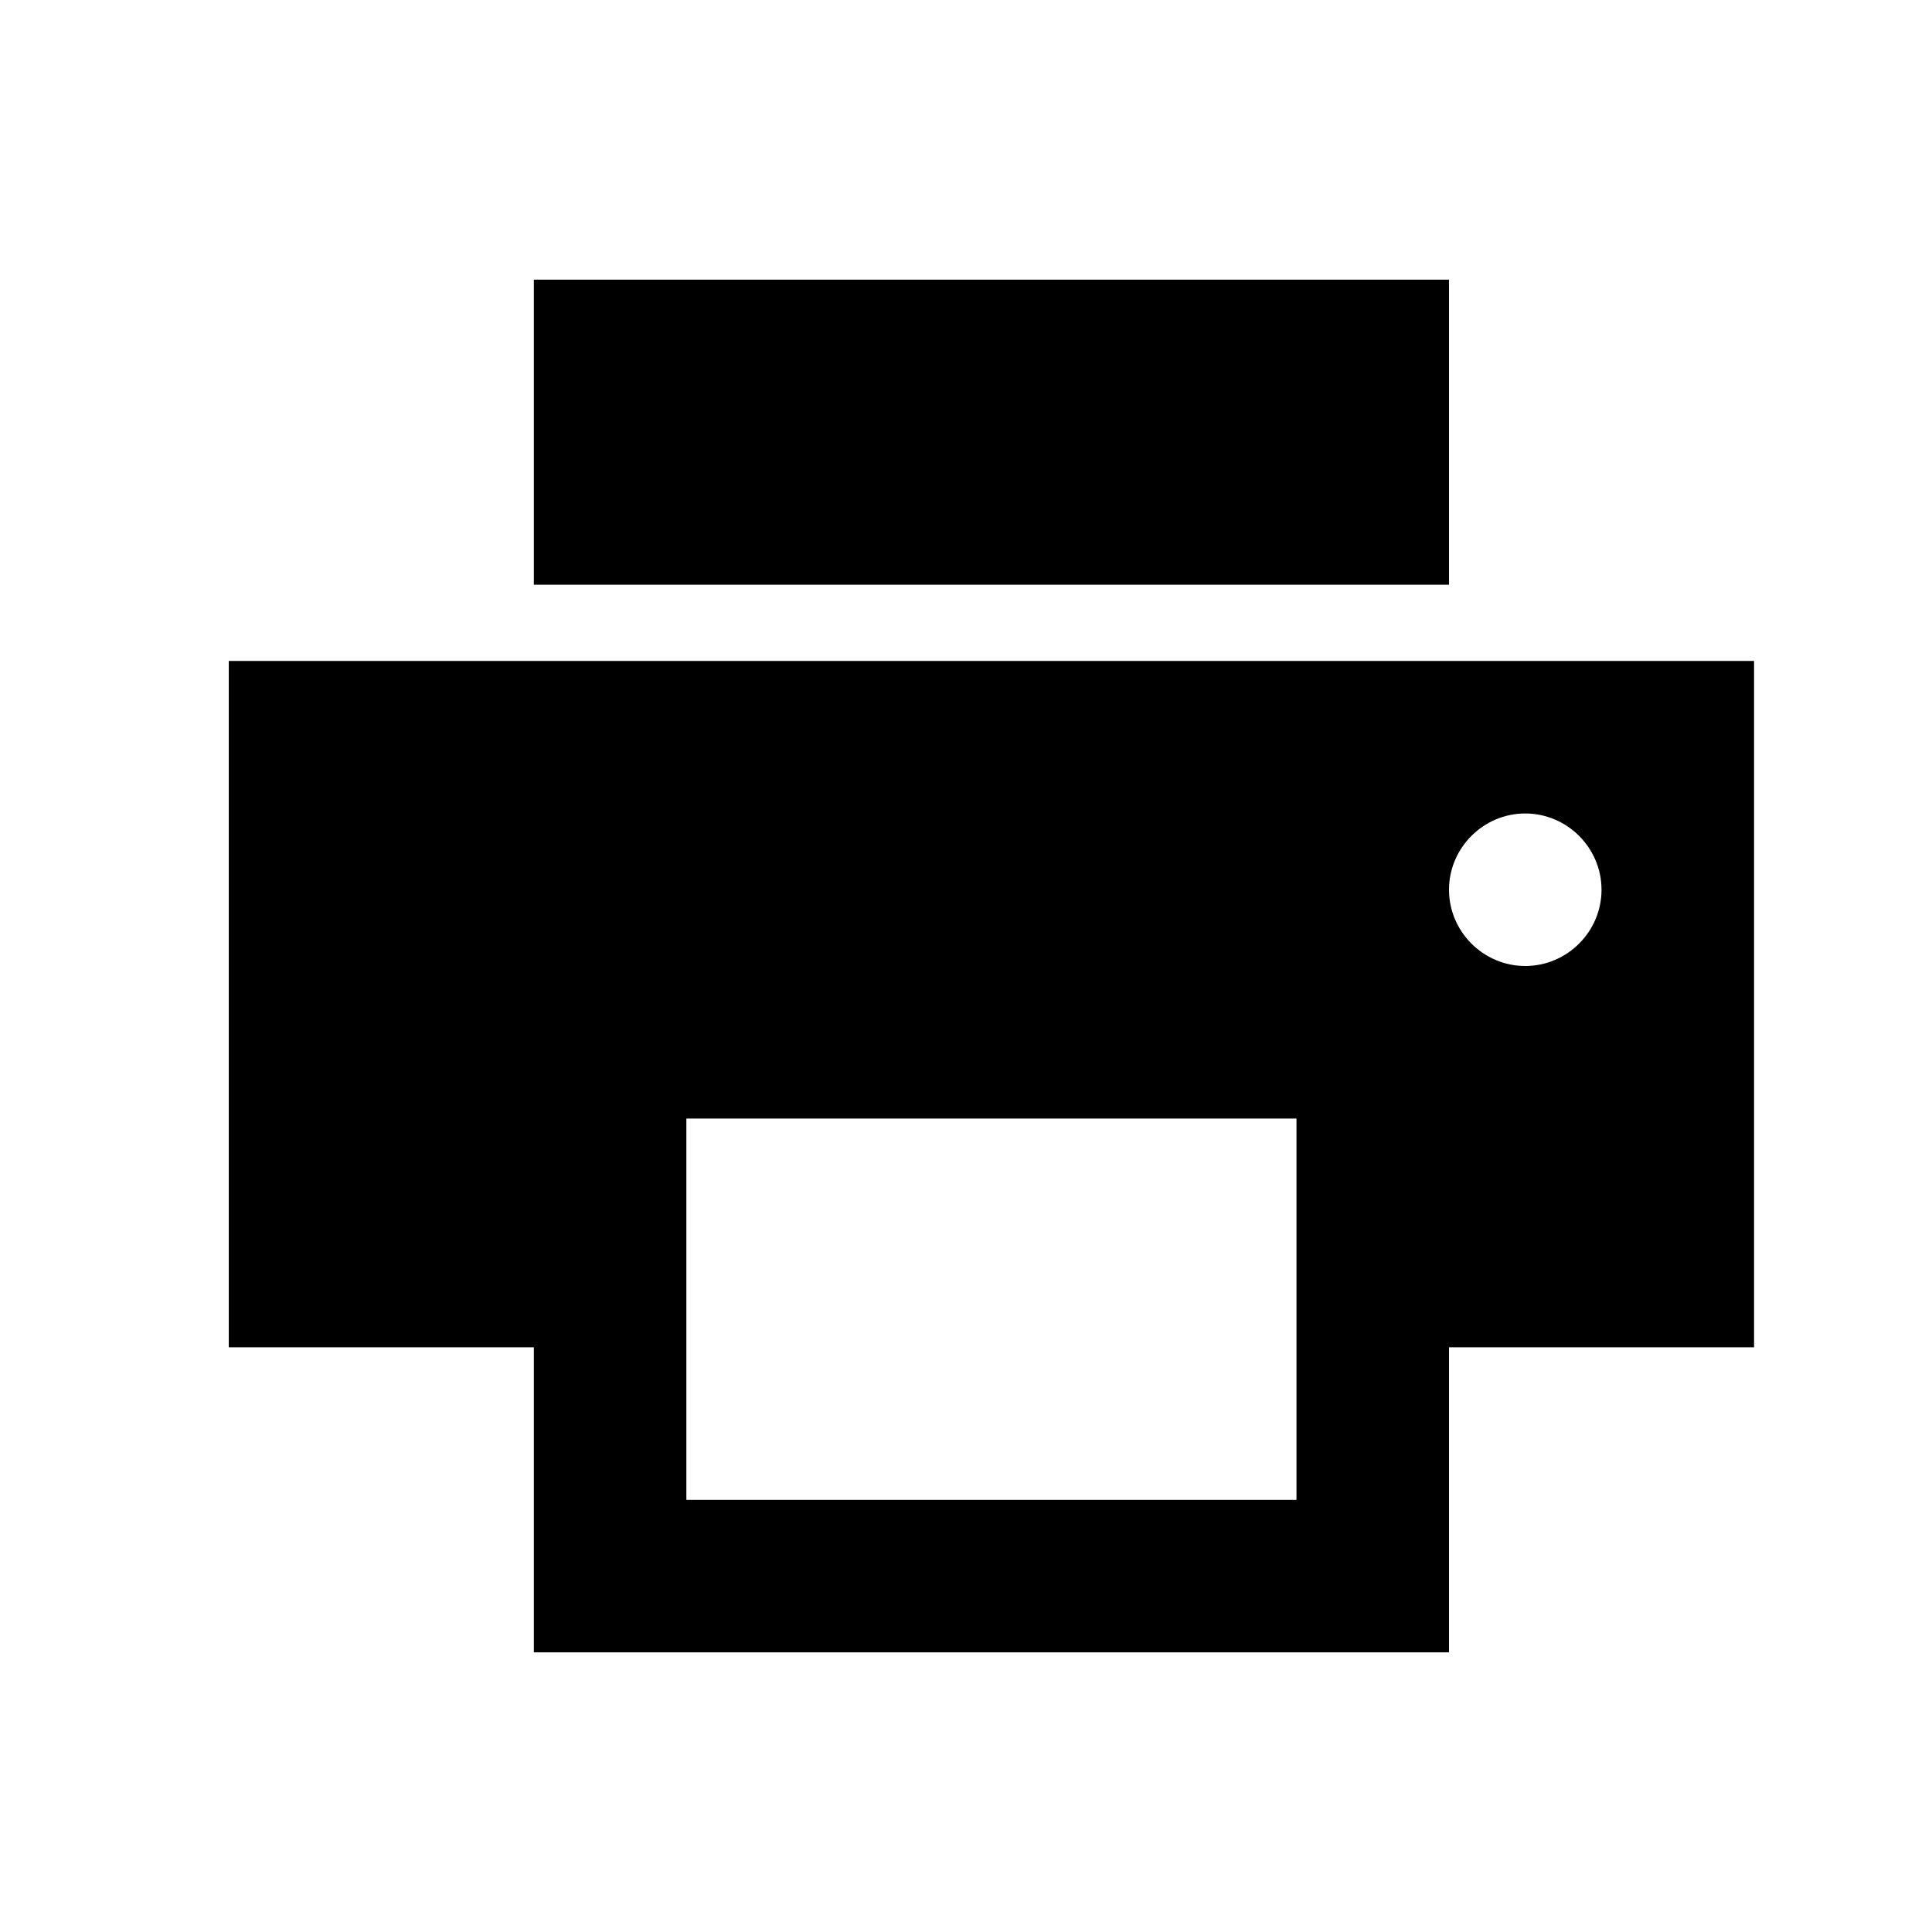 <svg width="19" height="19" viewBox="0 0 19 19" fill="none" xmlns="http://www.w3.org/2000/svg">
<g clip-path="url(#clip0_4660_38691)">
<path d="M17.25 6.5H2.25V13.25H5.25V16.25H14.25V13.25H17.25V6.5ZM12.75 14.75H6.75V11H12.75V14.75ZM15 9.5C14.588 9.5 14.25 9.162 14.25 8.75C14.25 8.338 14.588 8 15 8C15.412 8 15.75 8.338 15.75 8.75C15.75 9.162 15.412 9.5 15 9.5ZM14.25 2.75H5.25V5.75H14.25V2.75Z" fill="black"/>
</g>
<defs>
<clipPath id="clip0_4660_38691">
<rect width="18" height="18" fill="white" transform="translate(0.75 0.5)"/>
</clipPath>
</defs>
</svg>
